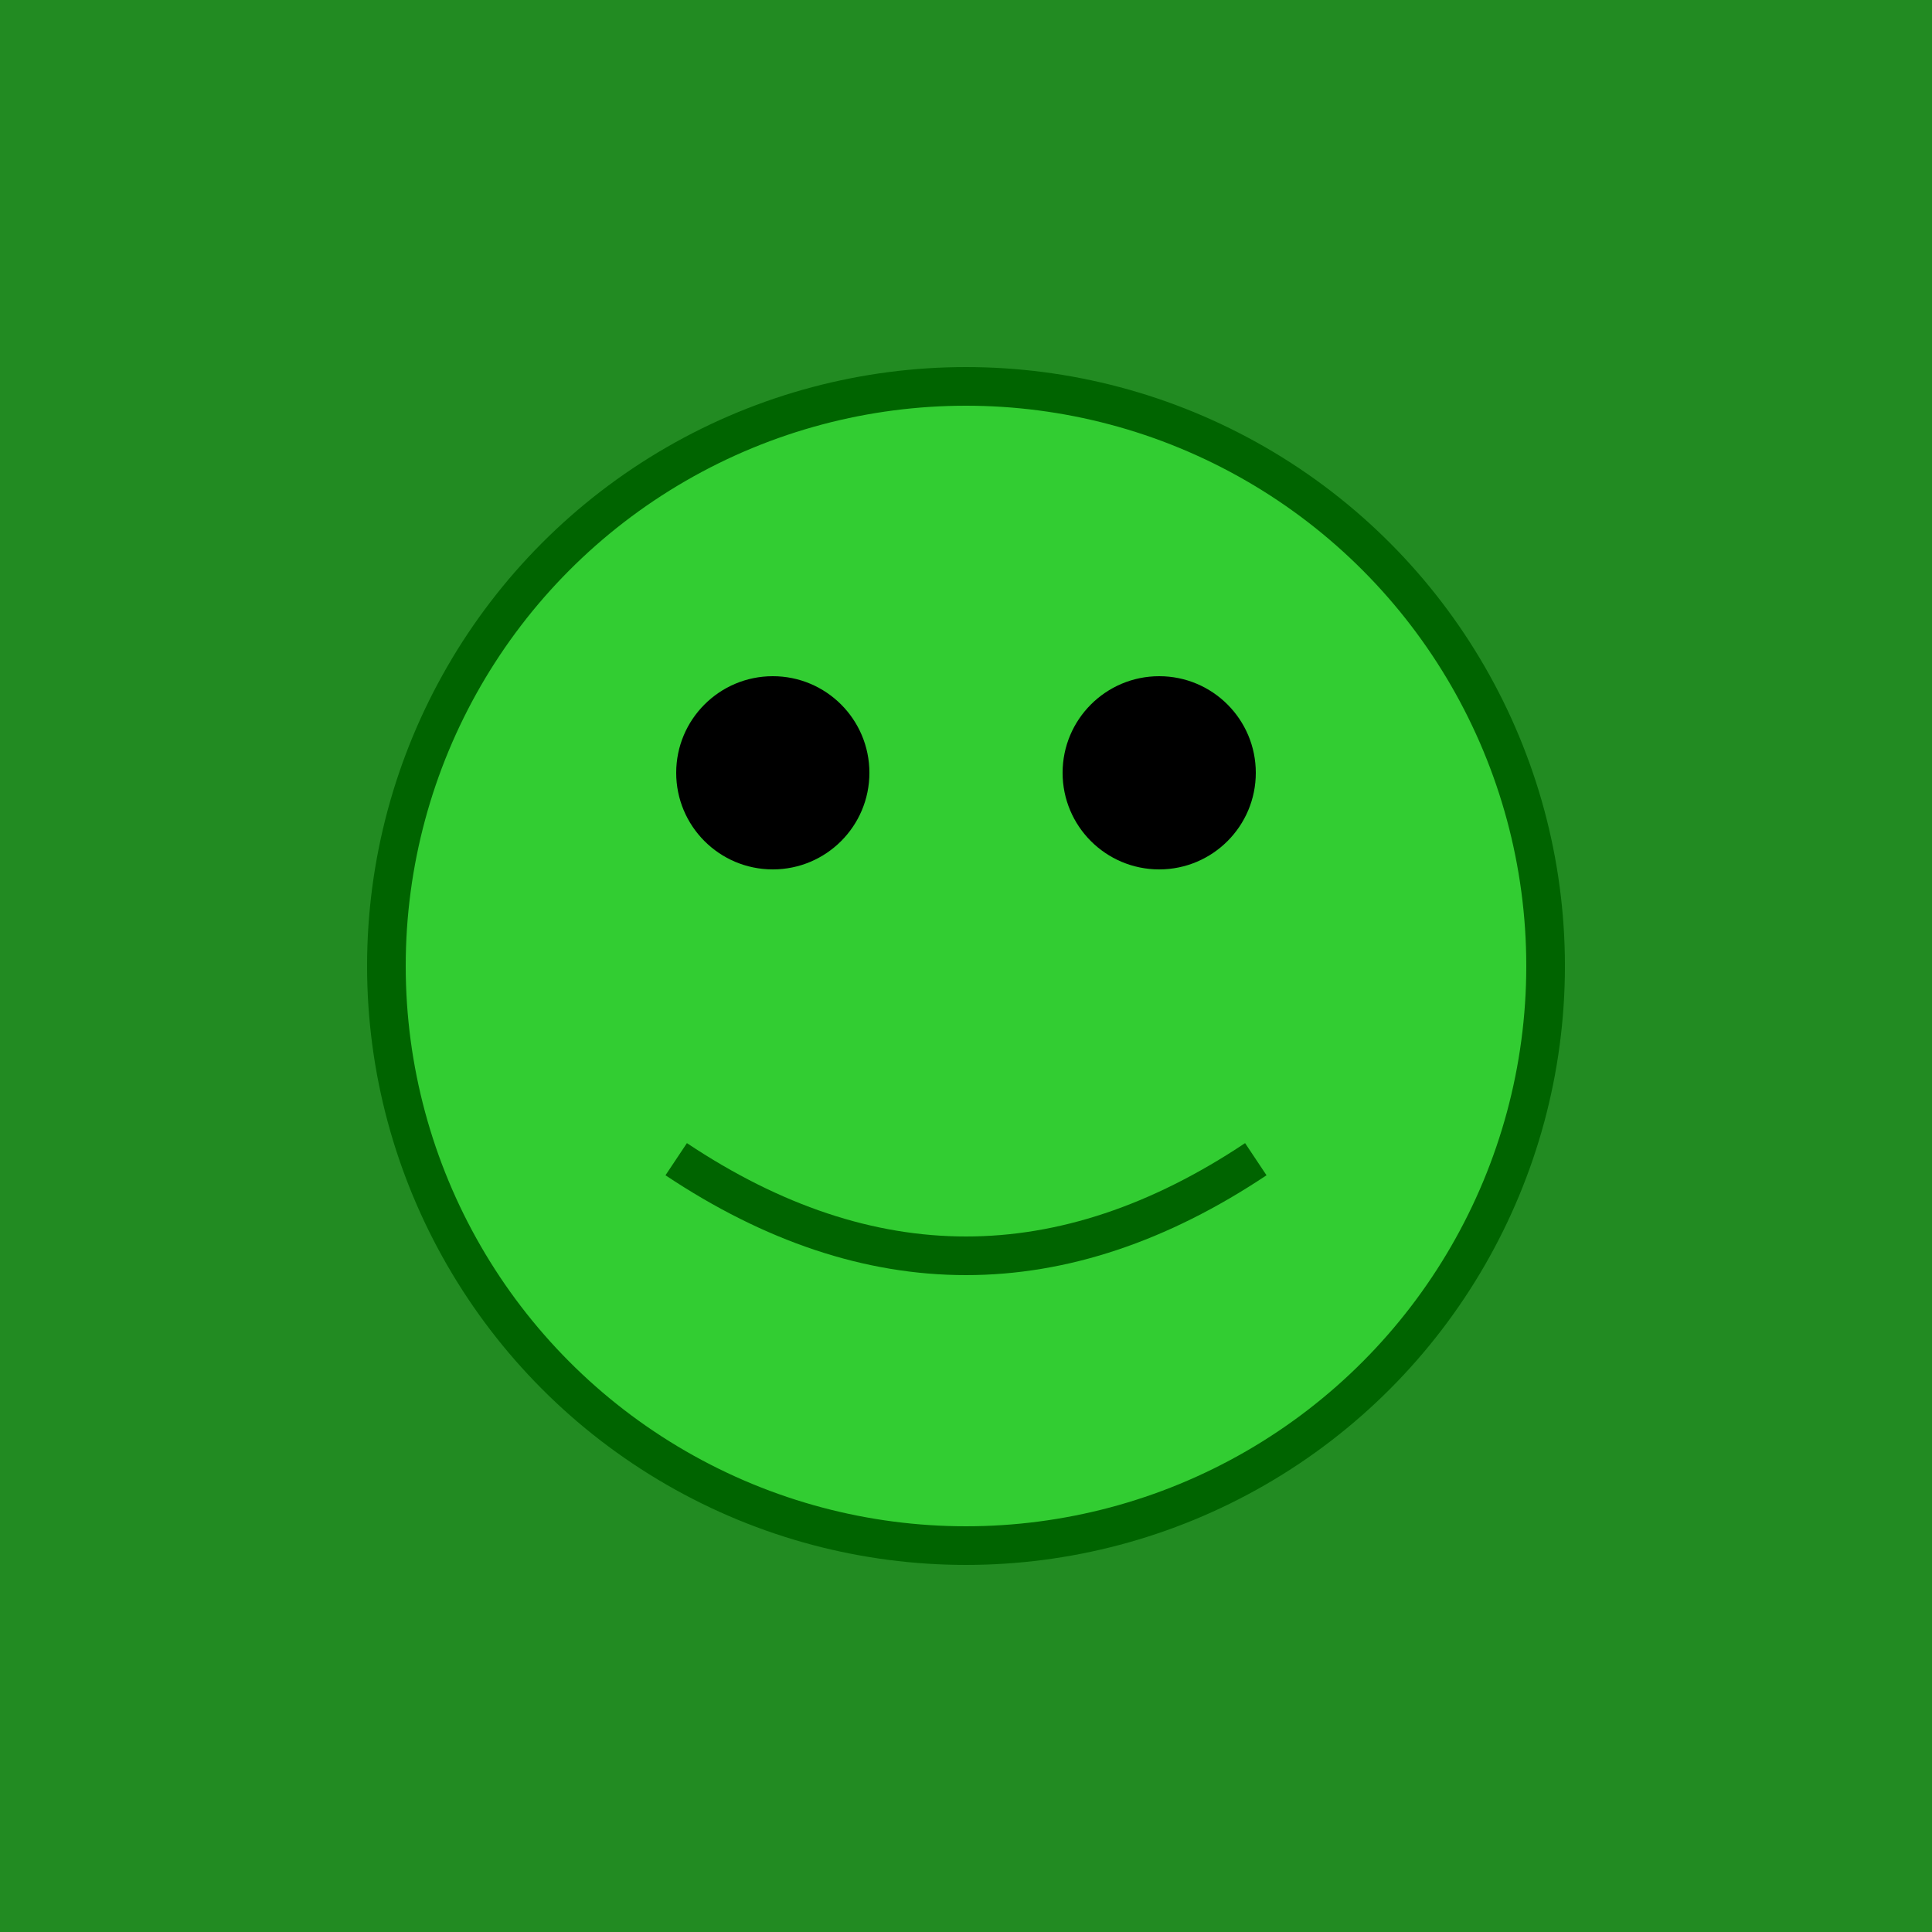 <svg xmlns="http://www.w3.org/2000/svg" viewBox="0 0 100 100">  
  <style>  
    .background { fill: forestgreen; }  
    .froge { fill: limegreen; stroke: darkgreen; stroke-width: 2; }  
    .eyes { fill: black; }  
  </style>  
  <rect class="background" width="100" height="100"/>  
  <circle class="froge" cx="50" cy="50" r="30"/>  
  <circle class="eyes" cx="40" cy="40" r="5"/>  
  <circle class="eyes" cx="60" cy="40" r="5"/>  
  <path class="froge" d="M35 60 Q50 70 65 60"/>  
</svg>  